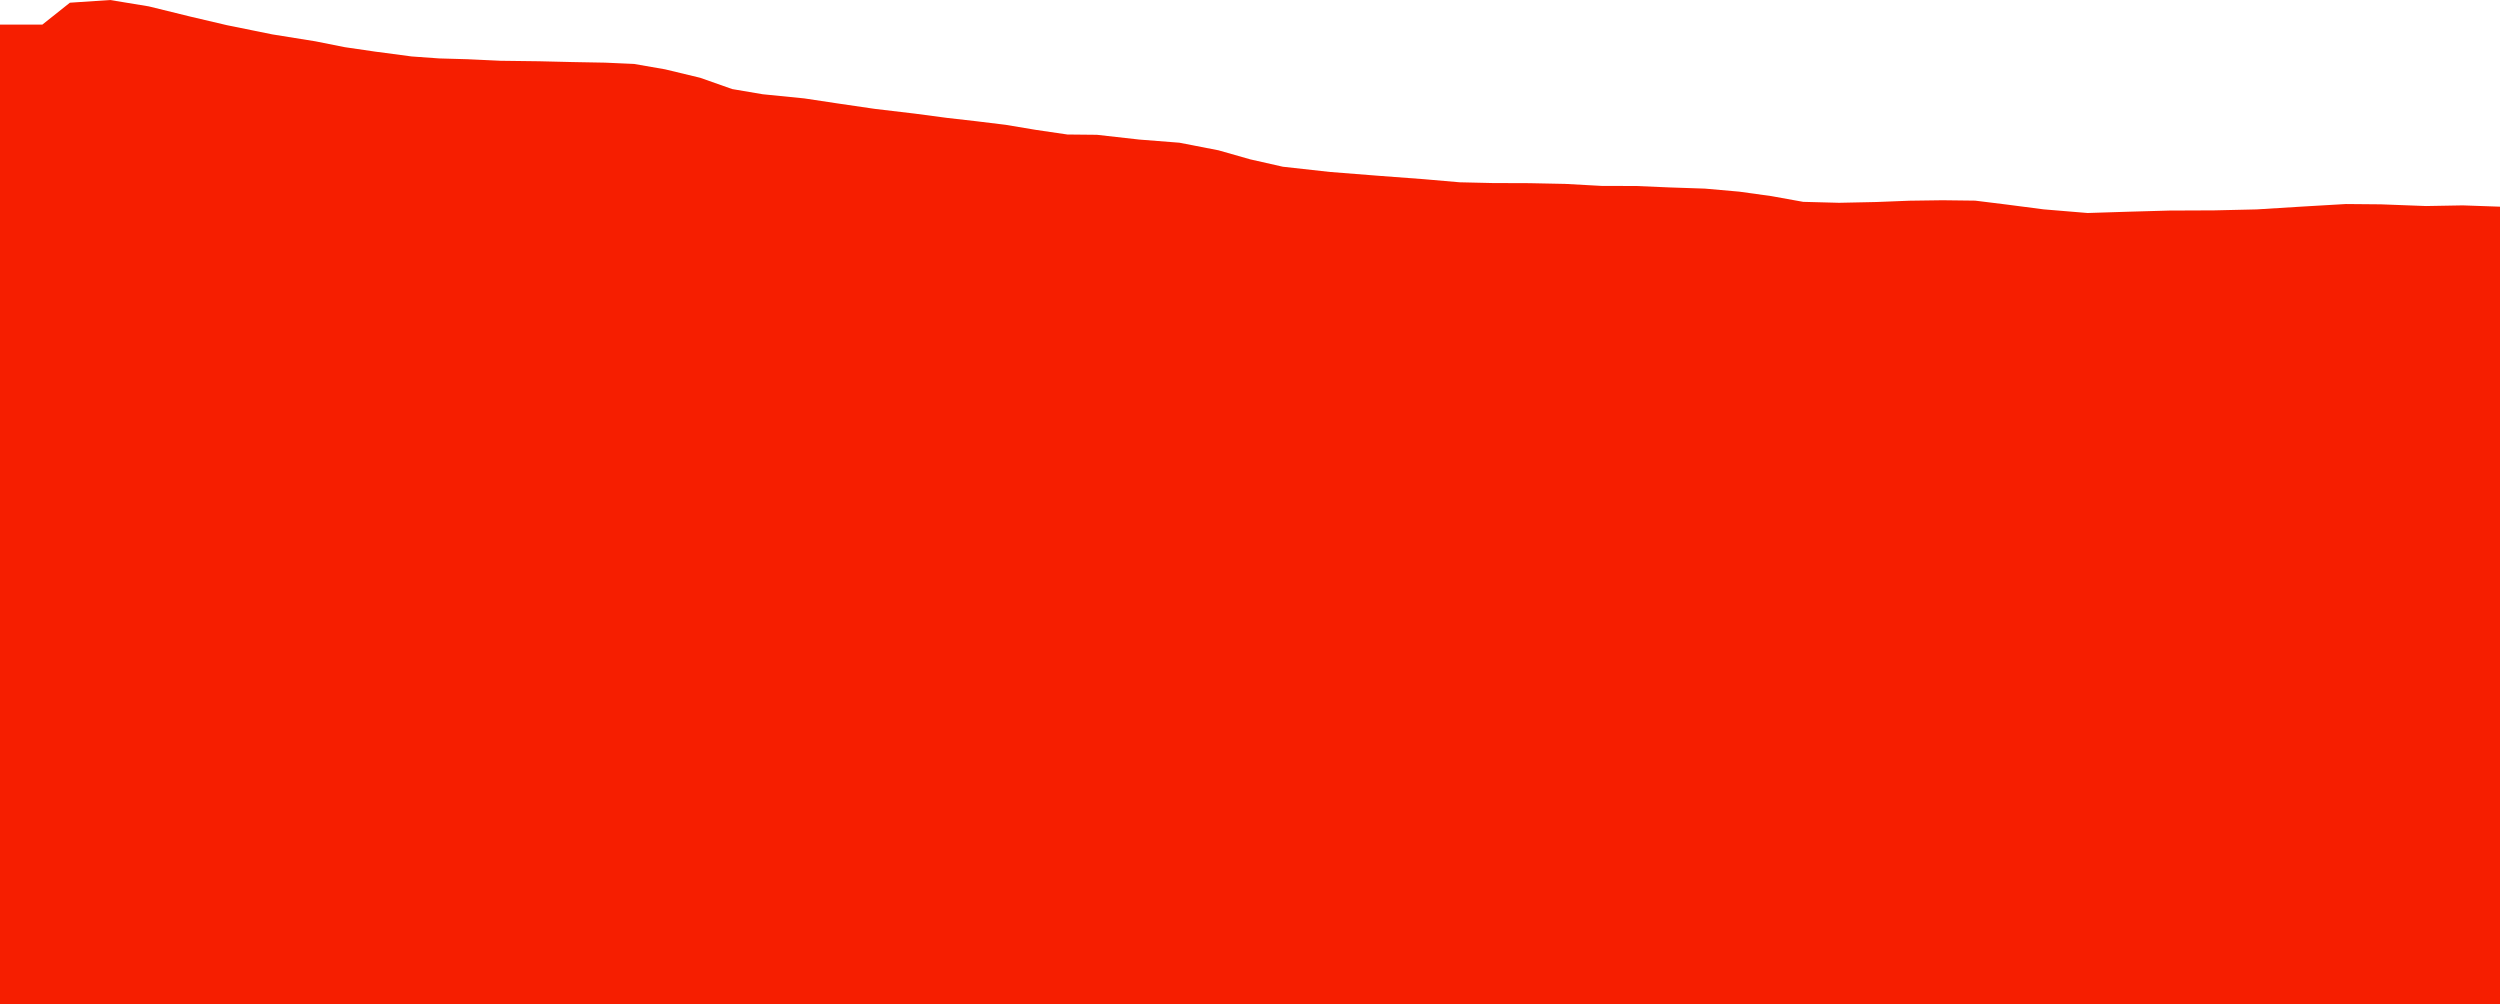 <?xml version="1.0" encoding="iso-8859-1"?>
<!DOCTYPE svg PUBLIC "-//W3C//DTD SVG 1.0//EN"
"http://www.w3.org/TR/2001/
REC-SVG-20010904/DTD/svg10.dtd">

<svg viewBox="0 0 1768.803 710.417" preserveAspectRatio="none" xmlns="http://www.w3.org/2000/svg" xmlns:xlink="http://www.w3.org/1999/xlink">
  <polygon points="0,710.417 0,17.417  29.956,17.417 49.441,1.917 77.862,0 105.281,4.514 134.775,11.766 160.508,17.808 192.576,24.315 223.178,29.233 243.997,33.386 265.836,36.578 291.251,39.944 310.726,41.338 330.767,41.904 354.121,42.998 381.492,43.347 404.849,43.905 428.164,44.331 448.596,45.236 470.572,49.053 495.373,55.023 518.056,63.018 539.615,66.684 569.087,69.628 592.213,73.119 618.96,77.034 646.98,80.353 670.012,83.406 690.552,85.748 711.485,88.305 732.962,91.898 755.227,95.164 776.094,95.374 806.04,98.743 834.447,100.971 862.093,106.342 884.552,112.738 907.664,117.97 941.121,121.676 976.507,124.46 1007.178,126.757 1032.743,128.973 1056.003,129.509 1082.067,129.599 1107.396,130.114 1133.192,131.533 1157.669,131.603 1181.357,132.614 1206.274,133.45 1230.513,135.589 1253.437,138.779 1275.788,142.81 1301.191,143.482 1327.545,142.928 1351.18,142.002 1374.298,141.681 1397.453,141.961 1419.39,144.674 1445.94,148.126 1477.014,150.702 1505.679,149.797 1534.762,148.98 1566.741,148.844 1596.664,148.155 1630.817,146.04 1659.774,144.354 1684.527,144.573 1716.449,145.776 1742.453,145.31 1768.803,146.232  1768.803,710.417" style="fill:#f61e00;stroke-width:1" />
</svg>